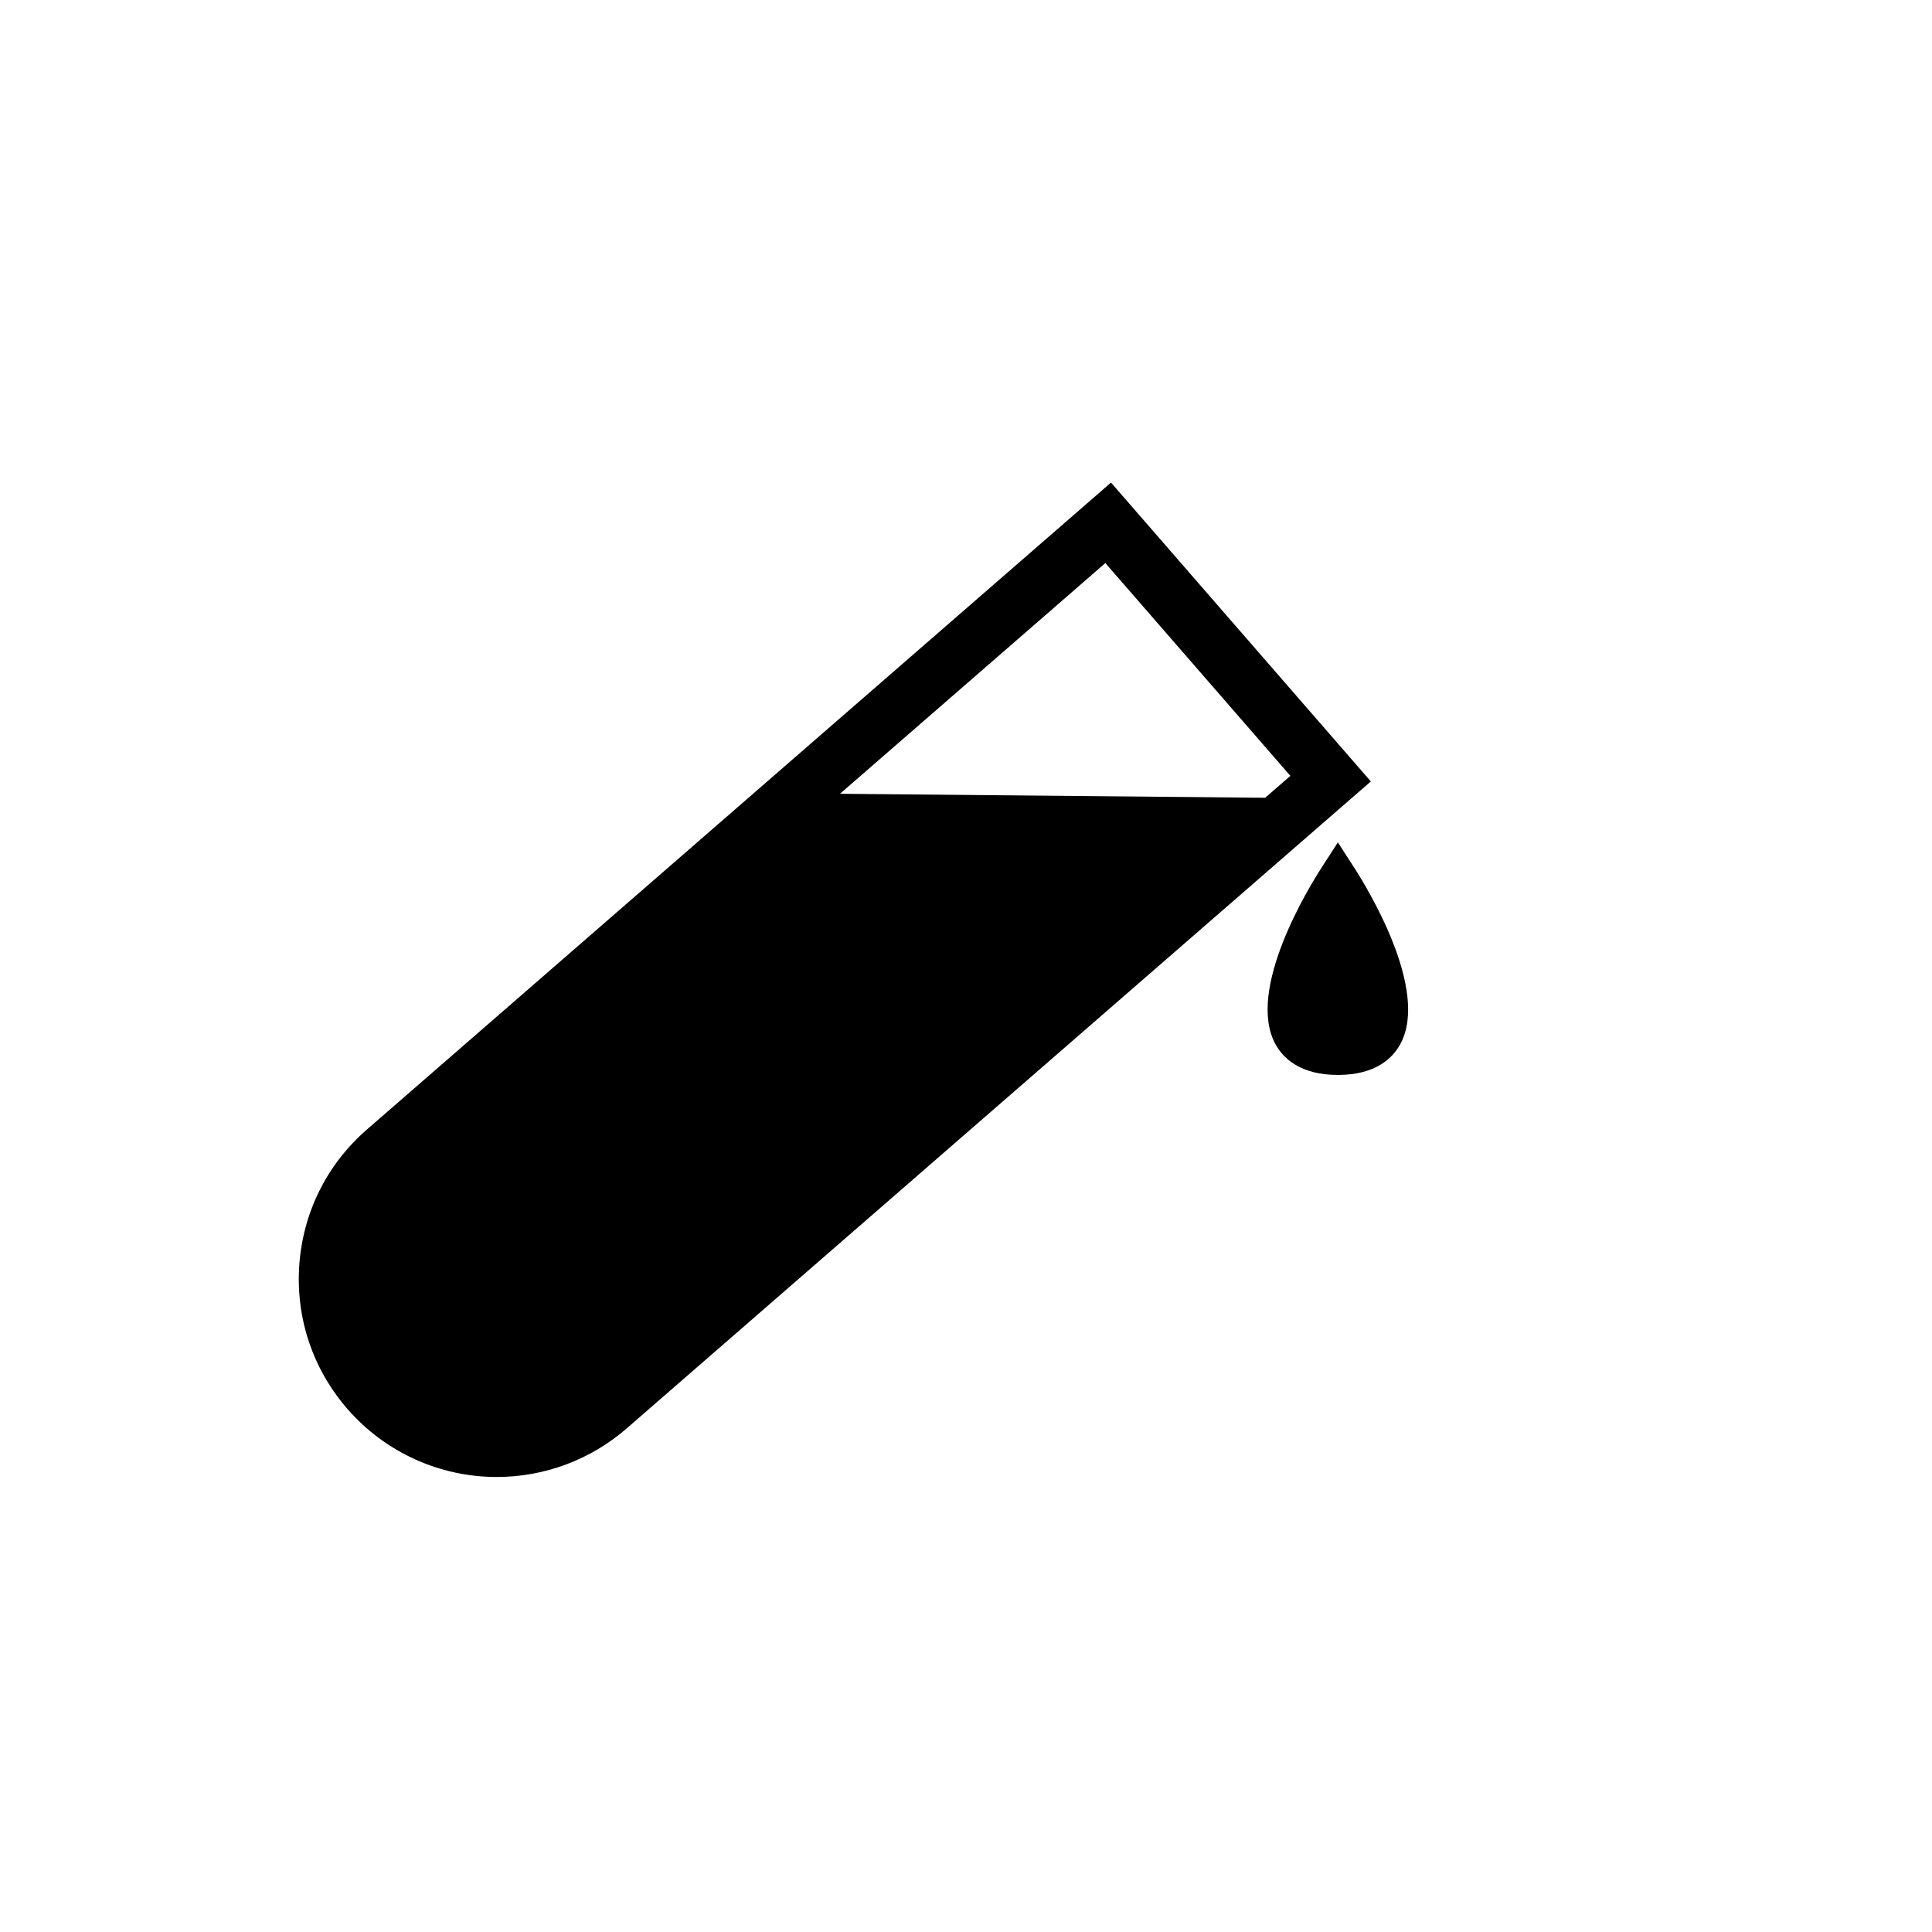 <?xml version="1.0" encoding="UTF-8"?>
<!-- Uploaded to: ICON Repo, www.svgrepo.com, Generator: ICON Repo Mixer Tools -->
<svg fill="#000000" width="800px" height="800px" version="1.1" viewBox="144 144 512 512" xmlns="http://www.w3.org/2000/svg">
 <g>
  <path d="m498.55 376.53s-30.605 47.309 0 47.309c30.609-0.004 0-47.309 0-47.309z"/>
  <path d="m498.55 428.87c-10 0-14.523-4.449-16.555-8.184-7.836-14.398 8.891-41.594 12.328-46.898l4.227-6.539 4.227 6.539c3.438 5.305 20.156 32.496 12.328 46.898-2.031 3.738-6.551 8.184-16.555 8.184zm0-42.41c-5.773 10.742-10.688 23.949-7.703 29.418 0.395 0.727 1.586 2.922 7.703 2.922s7.309-2.203 7.703-2.922c2.984-5.488-1.922-18.691-7.703-29.418z"/>
  <path d="m437.93 278.99-193.39 168.14c-9.562 8.309-15.316 19.852-16.199 32.492-0.883 12.645 3.211 24.875 11.523 34.434 9.012 10.367 22.066 16.312 35.816 16.312 11.43 0 22.48-4.137 31.117-11.648l193.38-168.14zm55.141 71.113-11.922 10.367-127.88-1.199 84.16-73.168z"/>
  <path d="m275.68 535.42c-15.211 0-29.648-6.578-39.621-18.047-9.195-10.586-13.723-24.105-12.746-38.094 0.977-13.984 7.34-26.758 17.922-35.945l197.19-171.45 68.859 79.207-197.19 171.44c-9.555 8.309-21.777 12.883-34.418 12.883zm71.863-171.16-99.699 86.684c-8.551 7.426-13.688 17.738-14.48 29.039-0.789 11.301 2.867 22.227 10.297 30.777 8.055 9.27 19.723 14.586 32.012 14.586 10.211 0 20.086-3.691 27.809-10.41l171.92-149.48zm19.059-9.902 112.68 1.059 6.68-5.805-49.031-56.395z"/>
 </g>
</svg>